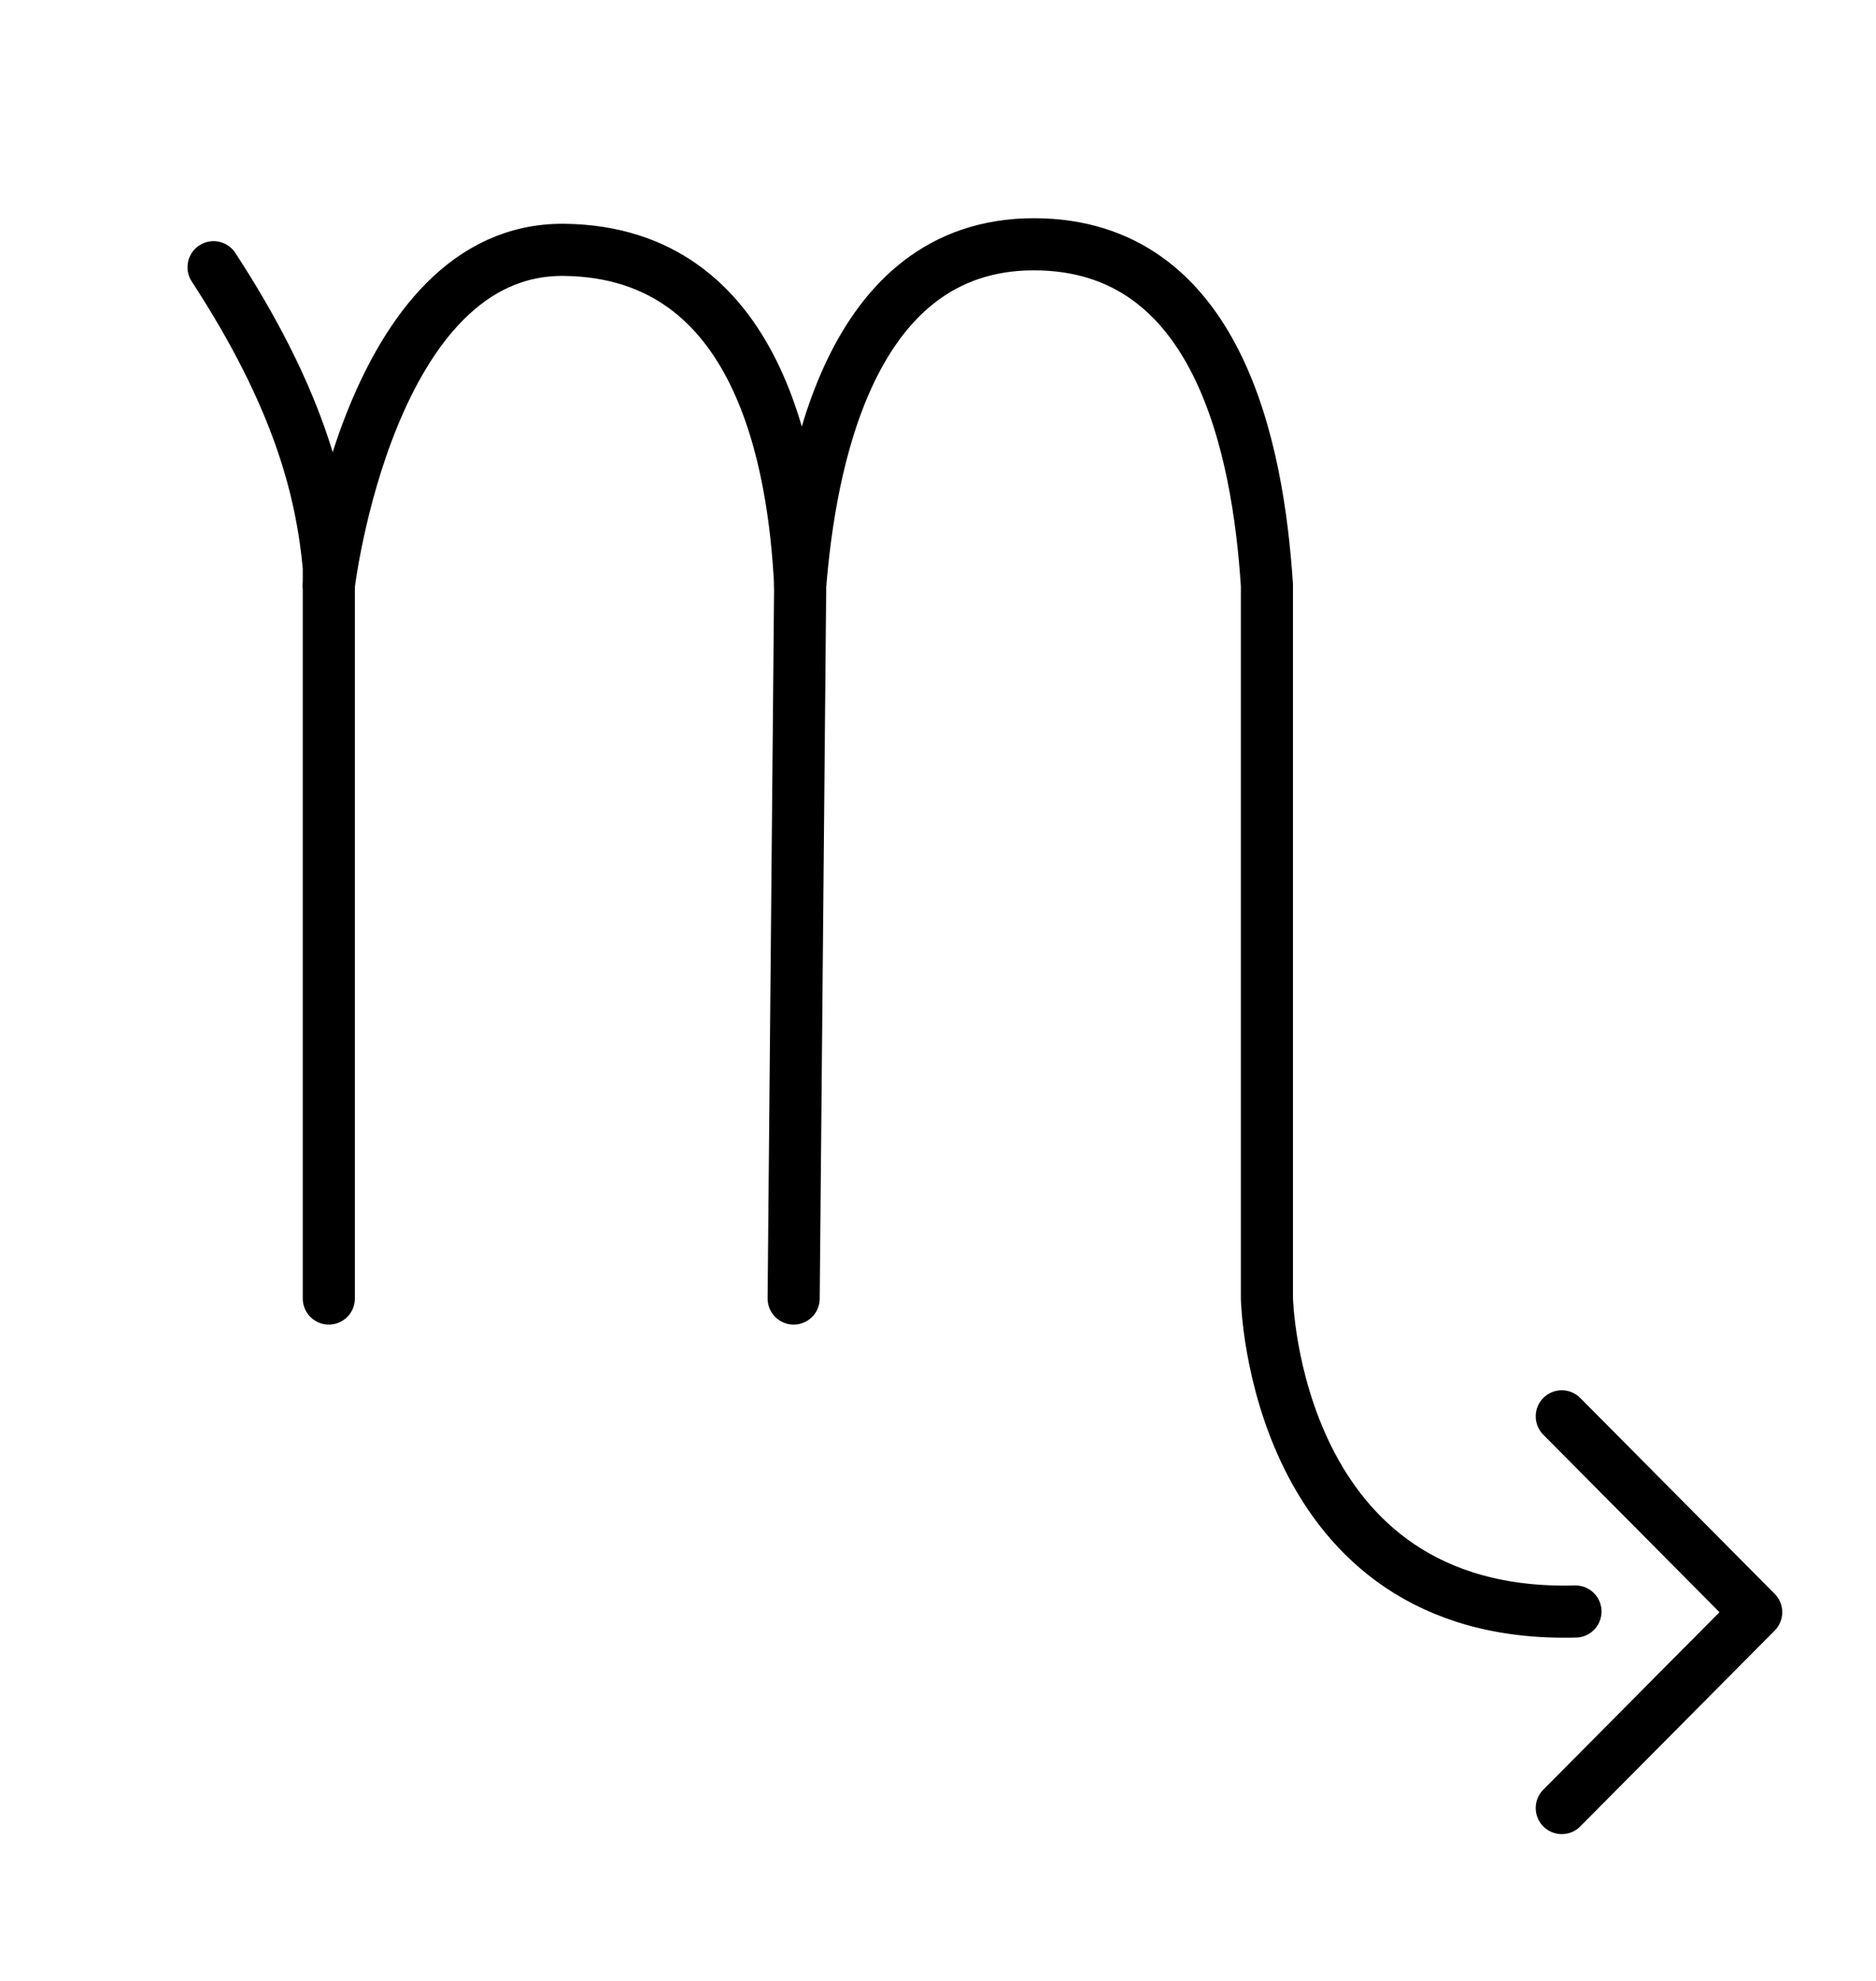 <?xml version="1.0" encoding="UTF-8"?> <svg xmlns="http://www.w3.org/2000/svg" width="36" height="38" viewBox="0 0 36 38" fill="none"><path d="M29.97 27.17L33.701 30.927L29.97 34.684M15.23 24.91L15.355 11.23M6.31 24.91V10.88C6.165 9.322 5.684 7.56 4.098 5.126" stroke="black" stroke-linecap="round" stroke-linejoin="round"></path><path d="M6.31 11.23C6.31 11.23 7.076 4.745 10.833 4.793C14.59 4.841 15.238 8.896 15.356 11.23C15.539 8.966 16.272 4.69 19.834 4.686C23.396 4.682 24.144 8.644 24.312 11.23V24.91C24.312 24.91 24.442 31.065 30.233 30.914" stroke="black" stroke-linecap="round" stroke-linejoin="round"></path></svg> 